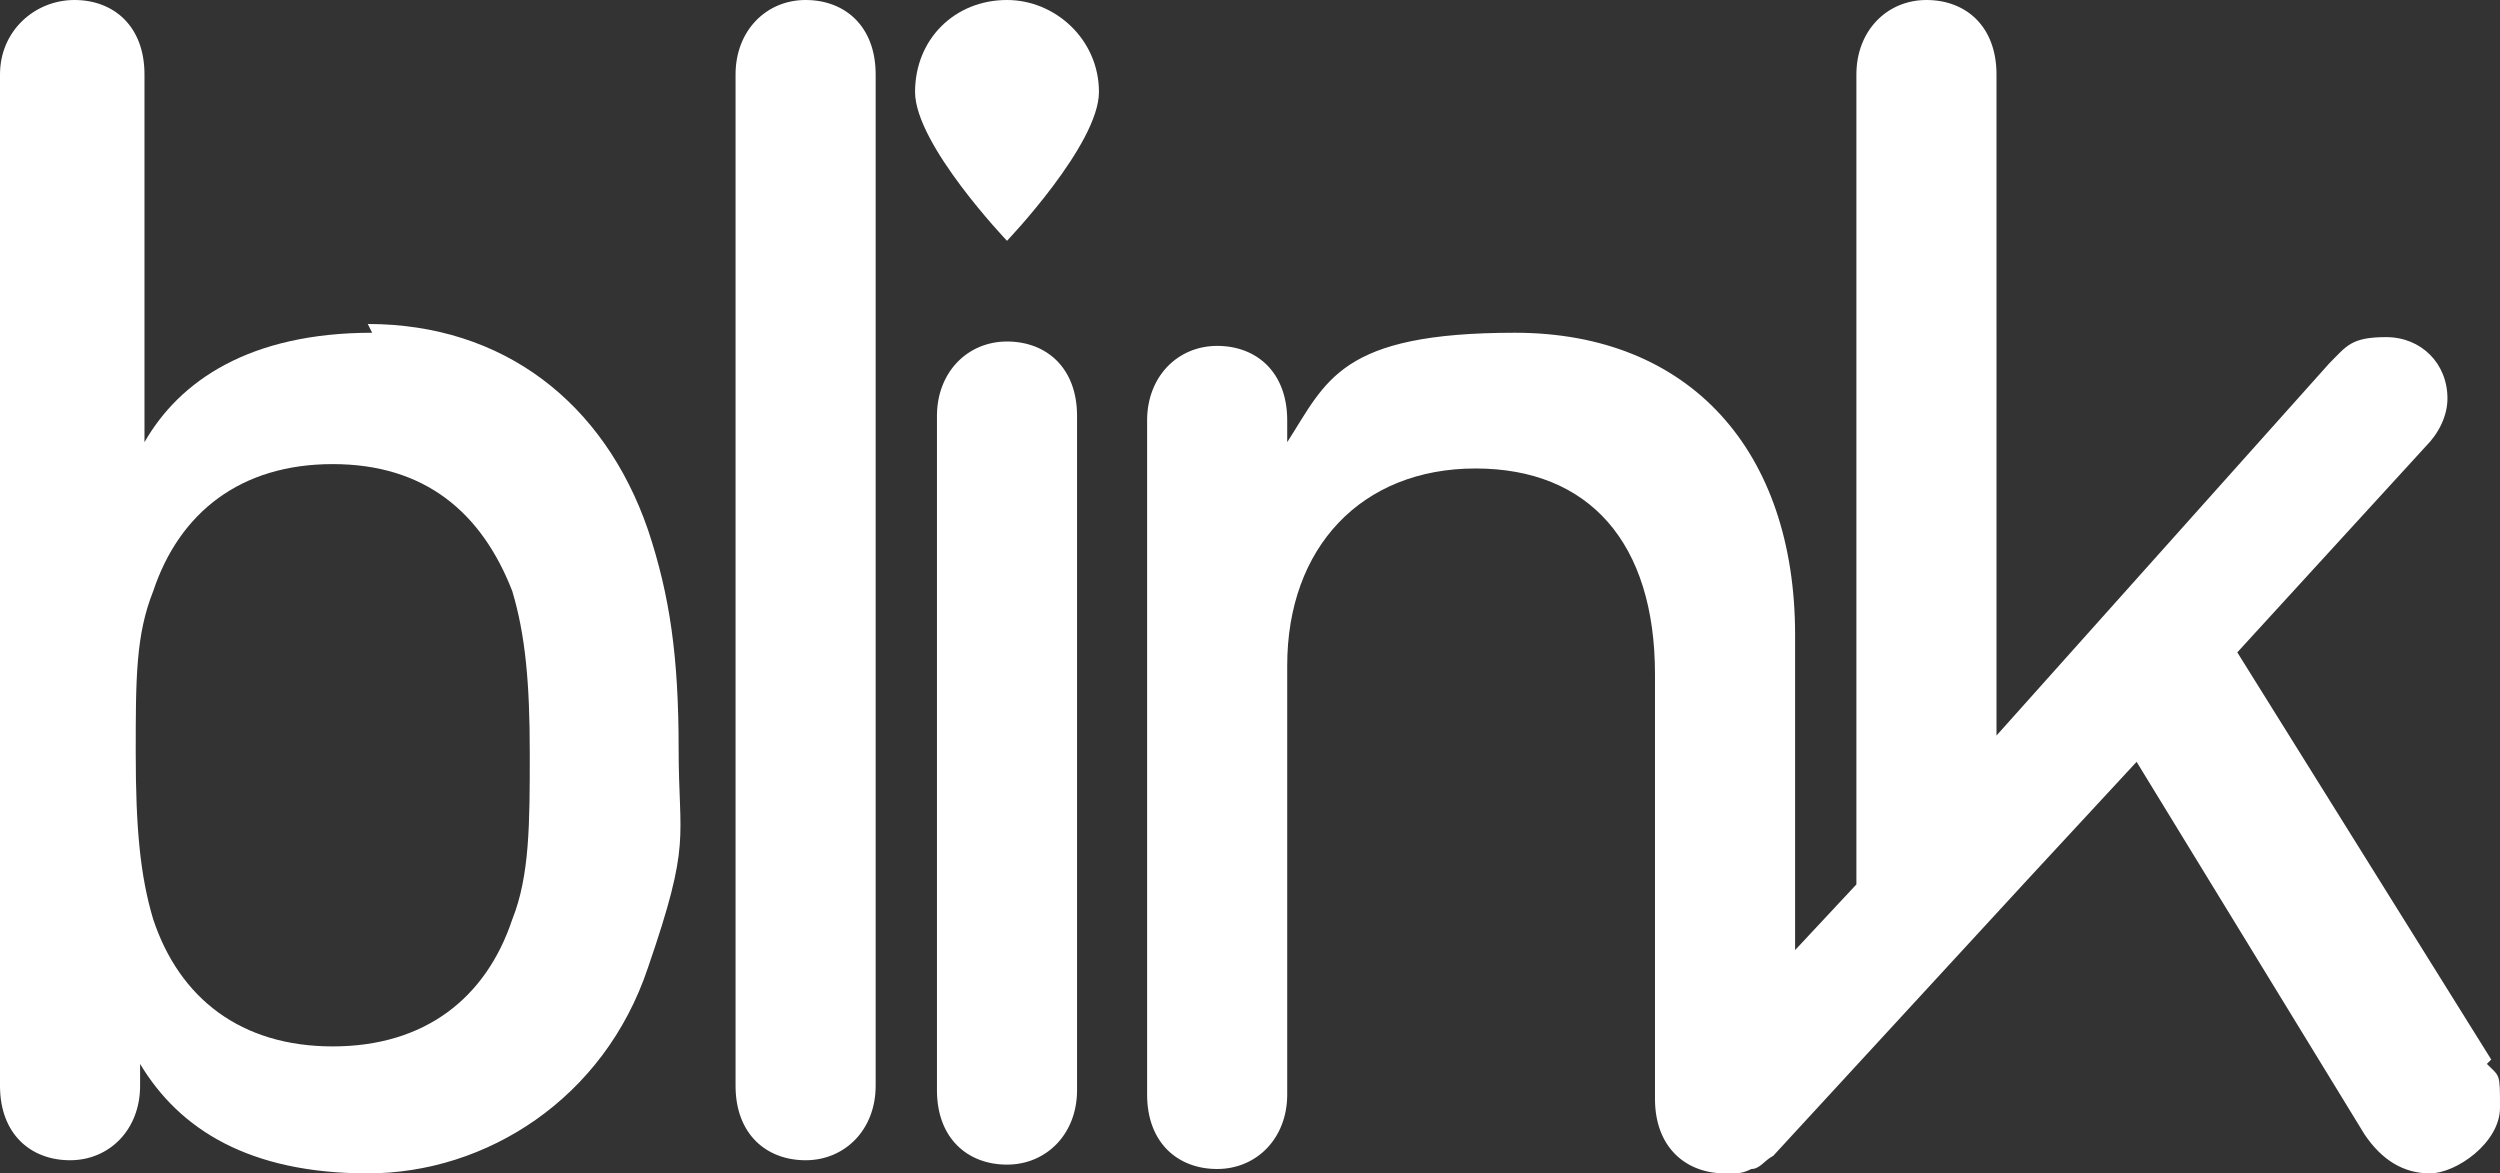 <?xml version="1.0" encoding="UTF-8"?>
<svg id="Ebene_1" data-name="Ebene 1" xmlns="http://www.w3.org/2000/svg" version="1.1" viewBox="0 0 57.1 26.8">
  <rect x="0" y="0" width="57.1" height="26.8" fill="#333333" stroke="none"/>
  <defs>
    <style>
      .cls-1 {
        fill: #fff;
        stroke-width: 0px;
      }
    </style>
  </defs>
  <path class="cls-1" d="M8.5,7.6c-2.8,0-4.4,1.1-5.2,2.5h0V1.7c0-1.1-.7-1.7-1.6-1.7S0,.7,0,1.7v23.1c0,1.1.7,1.7,1.6,1.7s1.6-.7,1.6-1.7v-.5h0c.9,1.5,2.5,2.5,5.2,2.5s5.4-1.7,6.4-4.7c1-2.9.7-2.9.7-5s-.2-3.5-.7-5c-1-2.9-3.3-4.7-6.4-4.7h0ZM11.7,21c-.6,1.8-2,2.9-4.1,2.9s-3.5-1.1-4.1-2.9c-.3-1-.4-2.1-.4-3.8s0-2.7.4-3.7c.6-1.8,2-2.9,4.1-2.9s3.4,1.1,4.1,2.9c.3,1,.4,2.1.4,3.7s0,2.8-.4,3.8Z"/>
  <path class="cls-1" d="M23,0c-1.2,0-2.1.9-2.1,2.1s2.1,3.4,2.1,3.4c0,0,2.1-2.2,2.1-3.4s-1-2.1-2.1-2.1Z"/>
  <path class="cls-1" d="M23,7.8c-.9,0-1.6.7-1.6,1.7v15.4c0,1.1.7,1.7,1.6,1.7s1.6-.7,1.6-1.7v-15.4c0-1.1-.7-1.7-1.6-1.7Z"/>
  <path class="cls-1" d="M18.4,0c-.9,0-1.6.7-1.6,1.7v23.1c0,1.1.7,1.7,1.6,1.7s1.6-.7,1.6-1.7V1.7c0-1.1-.7-1.7-1.6-1.7h0Z"/>
  <path class="cls-1" d="M56.9,24.2l-5.8-9.3,4.3-4.7c.3-.3.5-.7.5-1.1,0-.8-.6-1.4-1.4-1.4s-.9.2-1.3.6l-7.6,8.5V1.7c0-1.1-.7-1.7-1.6-1.7s-1.6.7-1.6,1.7v18.5l-1.4,1.5v-7.2c0-4.2-2.4-6.9-6.4-6.9s-4.3,1.1-5.2,2.5h0v-.5c0-1.1-.7-1.7-1.6-1.7s-1.6.7-1.6,1.7v15.4c0,1.1.7,1.7,1.6,1.7s1.6-.7,1.6-1.7v-9.8c0-2.7,1.7-4.5,4.3-4.5s4.1,1.7,4.1,4.7v9.7c0,1.1.7,1.7,1.6,1.7s0,0,0,0h.1c.2,0,.3,0,.5-.1.2,0,.3-.2.5-.3h0l5.8-6.3,2.5-2.7,5.2,8.5c.4.6.9.9,1.5.9s1.6-.7,1.6-1.5,0-.7-.3-1h0c0,0,0,0,0,0h0Z"/>
</svg>
